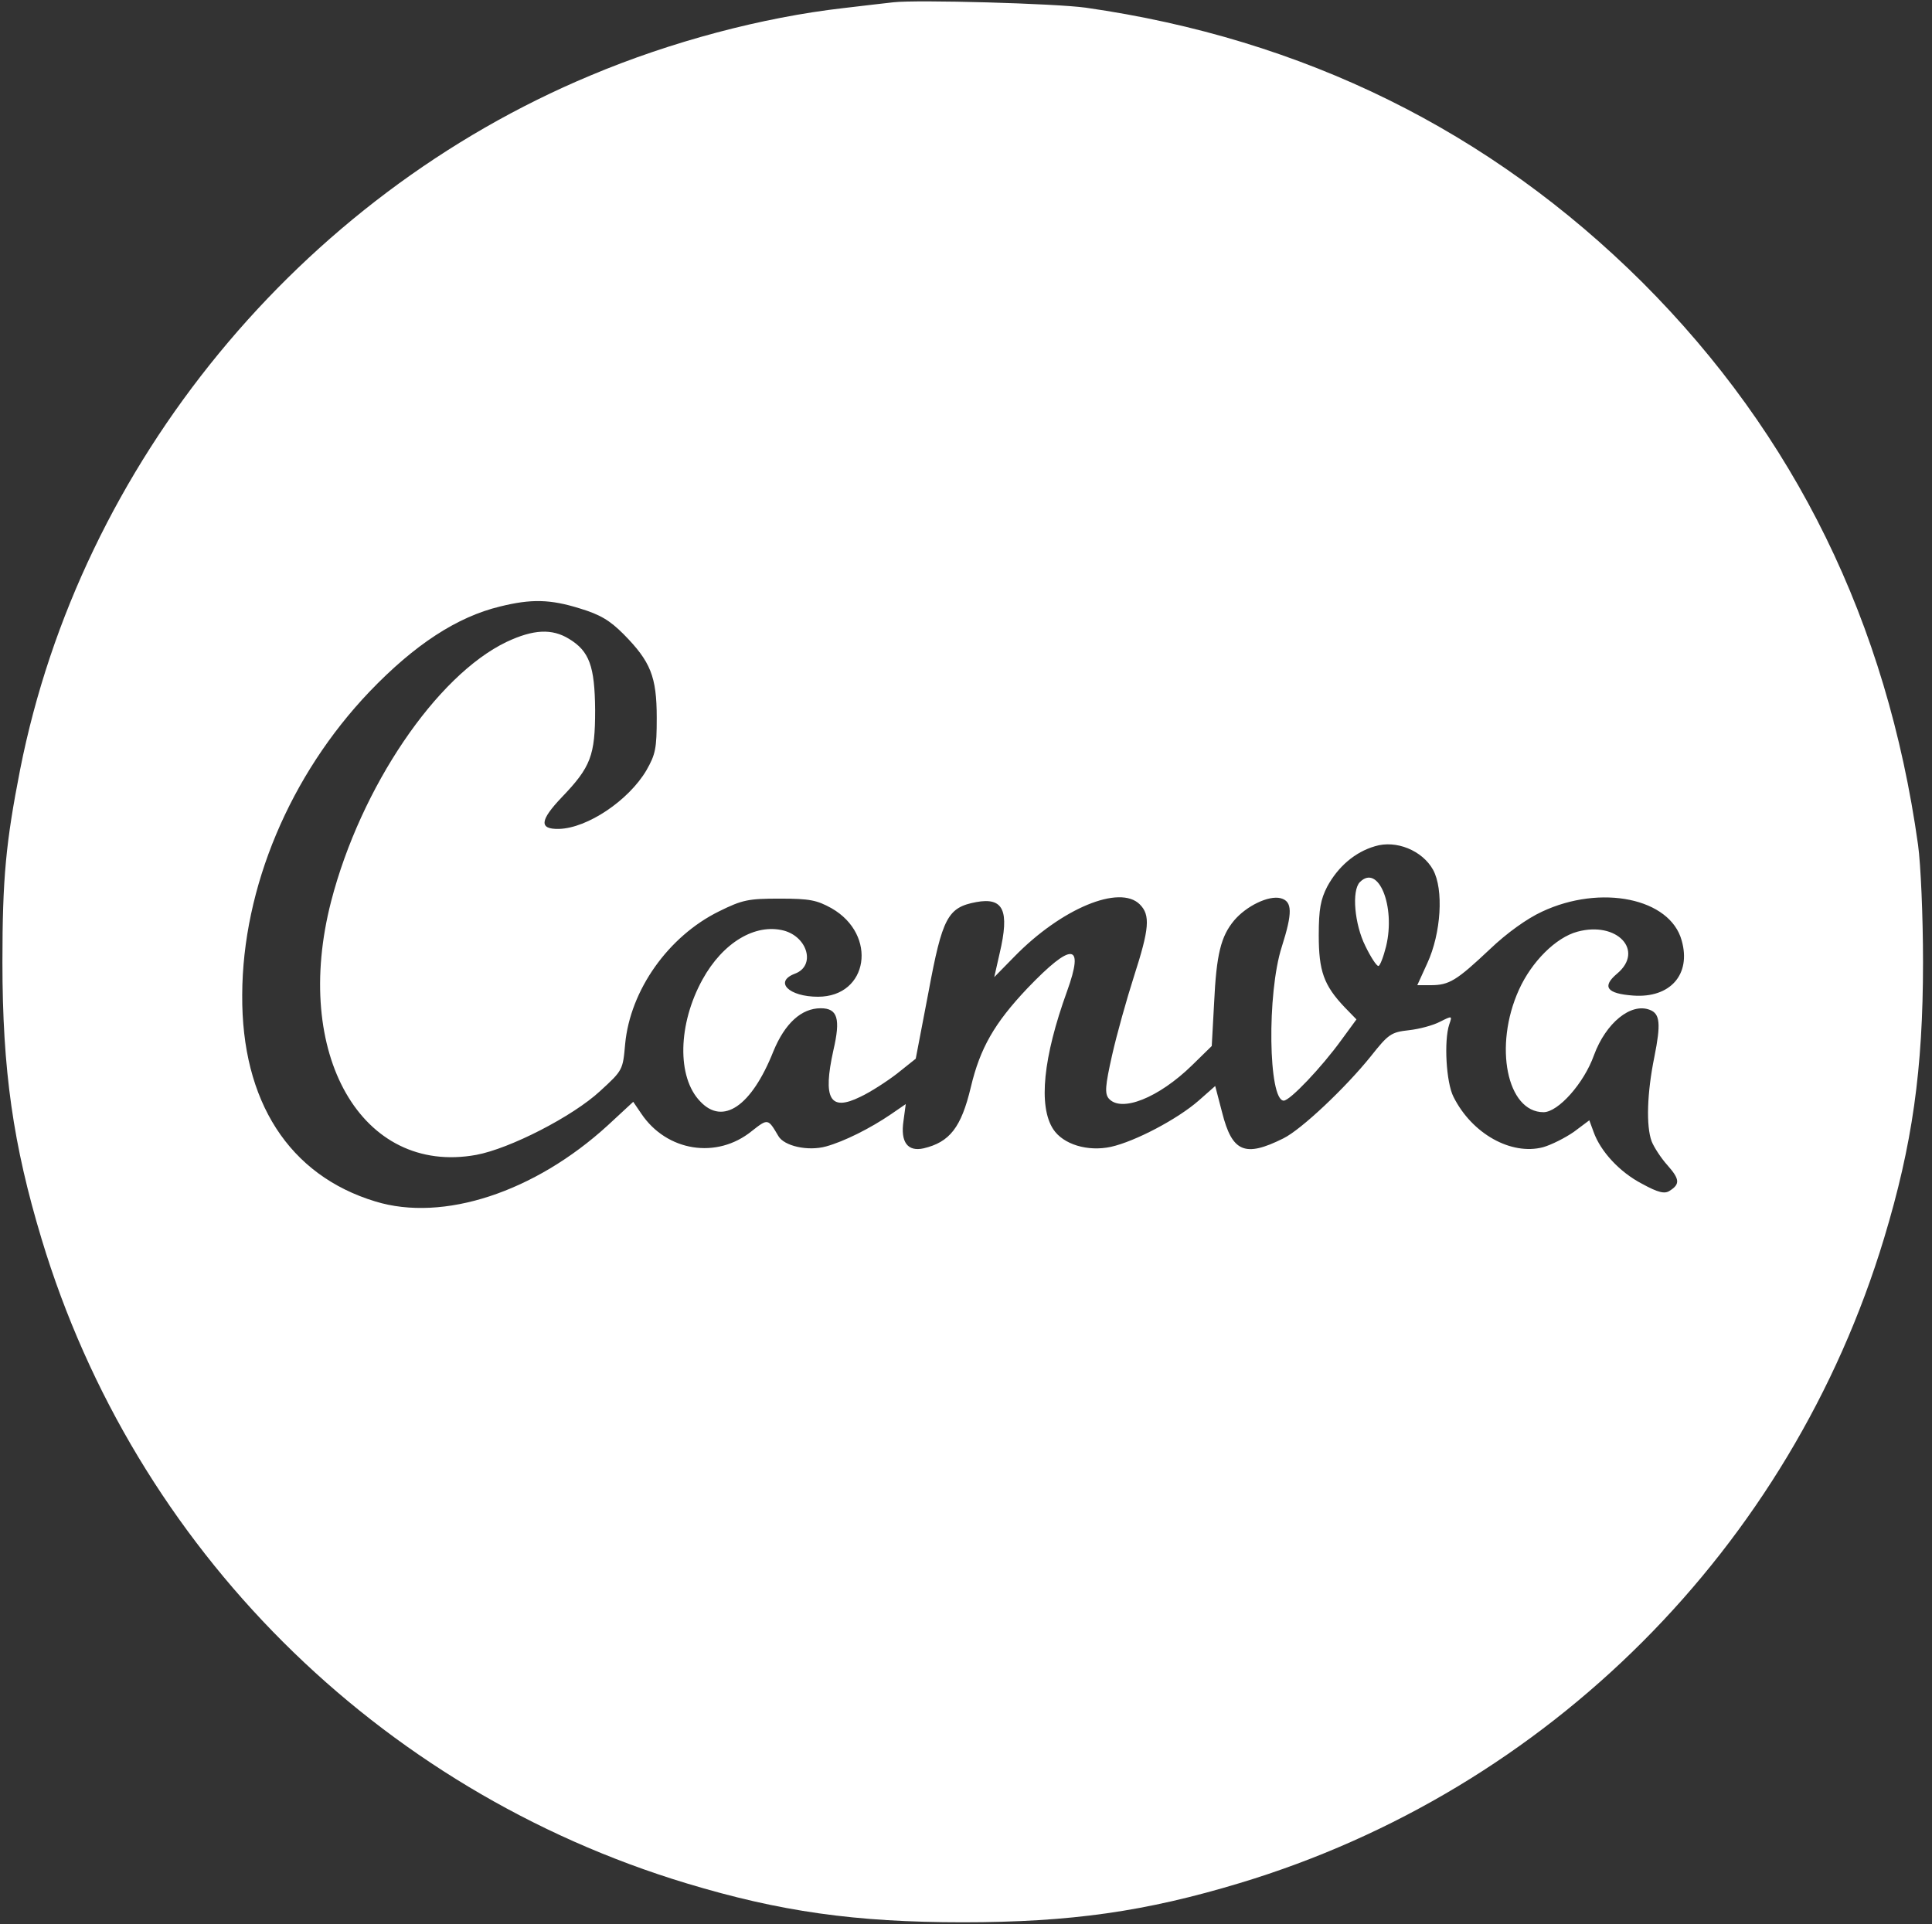 <svg width="257" height="256" viewBox="0 0 257 256" fill="none" xmlns="http://www.w3.org/2000/svg">
<rect x="0" y="0" width="257" height="256" fill="#333333" stroke="none"/>
<g clip-path="url(#clip0_207_1248)">
<path d="M118.844 0.304C117.876 0.406 114.854 0.764 112.188 1.078C101.44 2.304 89.252 5.532 78.556 10.038C39.846 26.212 10.712 61.698 2.674 102.4C0.782 112.08 0.322 116.836 0.322 128C0.322 142.39 1.752 152.32 5.542 164.868C17.932 205.928 50.188 238.132 91.354 250.57C103.744 254.312 113.728 255.742 128.064 255.742C142.454 255.742 152.384 254.312 164.932 250.522C205.992 238.132 238.196 205.876 250.634 164.71C254.376 152.32 255.806 142.336 255.806 128C255.806 121.906 255.502 114.946 255.142 112.382C250.994 82.79 238.806 57.906 218.486 37.578C198.204 17.406 173.424 5.172 144.444 1.024C140.452 0.46 121.968 -0.056 118.844 0.304ZM77.118 80.944C79.838 81.764 81.11 82.532 82.954 84.374C86.54 88.014 87.36 90.008 87.36 95.484C87.36 99.586 87.204 100.352 85.978 102.5C83.618 106.492 78.142 110.18 74.354 110.28C71.688 110.336 71.798 109.156 74.714 106.086C78.604 102.04 79.166 100.506 79.166 94.46C79.118 88.626 78.4 86.632 75.688 84.992C73.432 83.61 70.978 83.712 67.392 85.398C58.072 89.858 47.986 104.704 44.048 119.914C38.822 140.188 48.088 156.414 63.346 153.648C67.798 152.828 76.196 148.532 79.838 145.148C82.854 142.39 82.854 142.336 83.158 138.908C83.83 131.734 88.892 124.57 95.658 121.242C98.774 119.702 99.548 119.554 103.744 119.554C107.736 119.554 108.658 119.758 110.604 120.828C116.798 124.368 115.518 132.608 108.814 132.608C104.924 132.608 102.924 130.608 105.744 129.54C108.51 128.516 107.478 124.672 104.26 123.804C100.47 122.828 96.166 125.39 93.454 130.304C90.174 136.244 90.024 143.312 93.142 146.532C96.166 149.758 99.954 147.204 102.876 139.874C104.408 136.14 106.61 134.14 109.174 134.14C111.424 134.14 111.838 135.524 110.86 139.726C109.424 146.226 110.4 147.914 114.446 145.922C115.774 145.304 117.978 143.876 119.306 142.852L121.814 140.852L123.51 131.992C125.354 122.062 126.064 120.726 129.854 120.016C133.494 119.344 134.314 121.14 132.978 126.82L132.258 130L134.924 127.28C141.22 120.828 148.954 117.656 151.618 120.32C153.048 121.75 152.892 123.546 150.846 129.89C149.876 132.914 148.54 137.68 147.932 140.39C147.01 144.484 146.954 145.46 147.472 146.126C149.112 148.07 154.126 146.07 158.58 141.718L161.19 139.164L161.502 133.476C161.806 126.922 162.416 124.57 164.158 122.468C165.798 120.524 168.768 119.094 170.354 119.5C171.94 119.914 171.94 121.446 170.51 125.954C168.51 132.148 168.72 146.43 170.768 146.43C171.588 146.43 175.782 142.03 178.448 138.344L180.44 135.624L178.854 133.992C176.088 131.072 175.424 129.18 175.424 124.414C175.424 120.938 175.682 119.656 176.548 117.96C177.986 115.304 180.236 113.36 182.9 112.586C185.712 111.718 189.196 113.148 190.626 115.71C192.064 118.32 191.706 124.156 189.86 128.156L188.532 131.07H190.322C192.782 131.07 193.752 130.46 198.158 126.312C200.462 124.11 203.126 122.212 205.118 121.29C212.954 117.61 222.174 119.5 223.704 125.132C224.984 129.64 222.174 132.812 217.252 132.452C213.72 132.196 213.056 131.272 215.104 129.54C218.79 126.46 215.104 122.524 209.83 123.954C206.962 124.726 203.736 127.946 202.05 131.688C198.666 139.164 200.462 147.968 205.322 147.968C207.268 147.968 210.704 144.126 212.032 140.39C213.618 136.086 216.946 133.376 219.454 134.35C220.838 134.86 220.94 136.242 220.072 140.594C219.096 145.36 218.946 149.814 219.712 151.86C220.018 152.624 220.94 154.062 221.814 155.032C223.446 156.874 223.502 157.54 222.118 158.414C221.454 158.874 220.578 158.672 218.432 157.494C215.462 155.954 212.9 153.188 211.978 150.578L211.416 149.046L209.368 150.578C208.188 151.398 206.346 152.32 205.274 152.624C201.024 153.75 195.798 150.836 193.346 145.922C192.368 144.022 192.064 138.446 192.782 136.296C193.19 135.116 193.19 135.116 191.548 135.936C190.682 136.398 188.838 136.906 187.408 137.062C185.048 137.322 184.688 137.578 182.338 140.546C179.01 144.686 173.118 150.274 170.712 151.454C165.596 154.008 163.908 153.29 162.572 148.014L161.65 144.484L159.446 146.43C156.634 148.89 151.002 151.86 147.774 152.578C144.704 153.242 141.424 152.266 140.094 150.218C138.104 147.148 138.768 140.648 141.938 131.89C144.29 125.39 142.604 125.29 136.666 131.484C132.26 136.14 130.368 139.468 129.142 144.64C127.862 150.016 126.322 151.96 122.846 152.78C120.744 153.242 119.766 151.96 120.182 149.148L120.486 146.89L118.54 148.226C115.774 150.118 112.29 151.86 109.884 152.524C107.478 153.188 104.306 152.476 103.54 151.14C102.158 148.79 102.158 148.79 100.01 150.476C95.346 154.266 88.69 153.188 85.314 148.172L84.234 146.586L80.86 149.71C71.126 158.618 58.946 162.61 49.932 159.844C38.462 156.368 32.118 146.532 32.22 132.352C32.268 118.118 38.564 103.118 49.166 92.008C55.158 85.758 60.79 82.07 66.526 80.688C70.666 79.664 73.182 79.716 77.118 80.944Z" fill="white"/>
<path d="M180.9 117.352C179.774 118.476 180.188 122.984 181.62 125.852C182.338 127.336 183.104 128.516 183.36 128.516C183.564 128.516 184.024 127.336 184.384 125.898C185.664 120.578 183.36 114.89 180.9 117.352Z" fill="white"/>
</g>
<defs>
<clipPath id="clip0_207_1248">
<rect width="256" height="256" fill="white" transform="translate(0.064)"/>
</clipPath>
</defs>
</svg>
